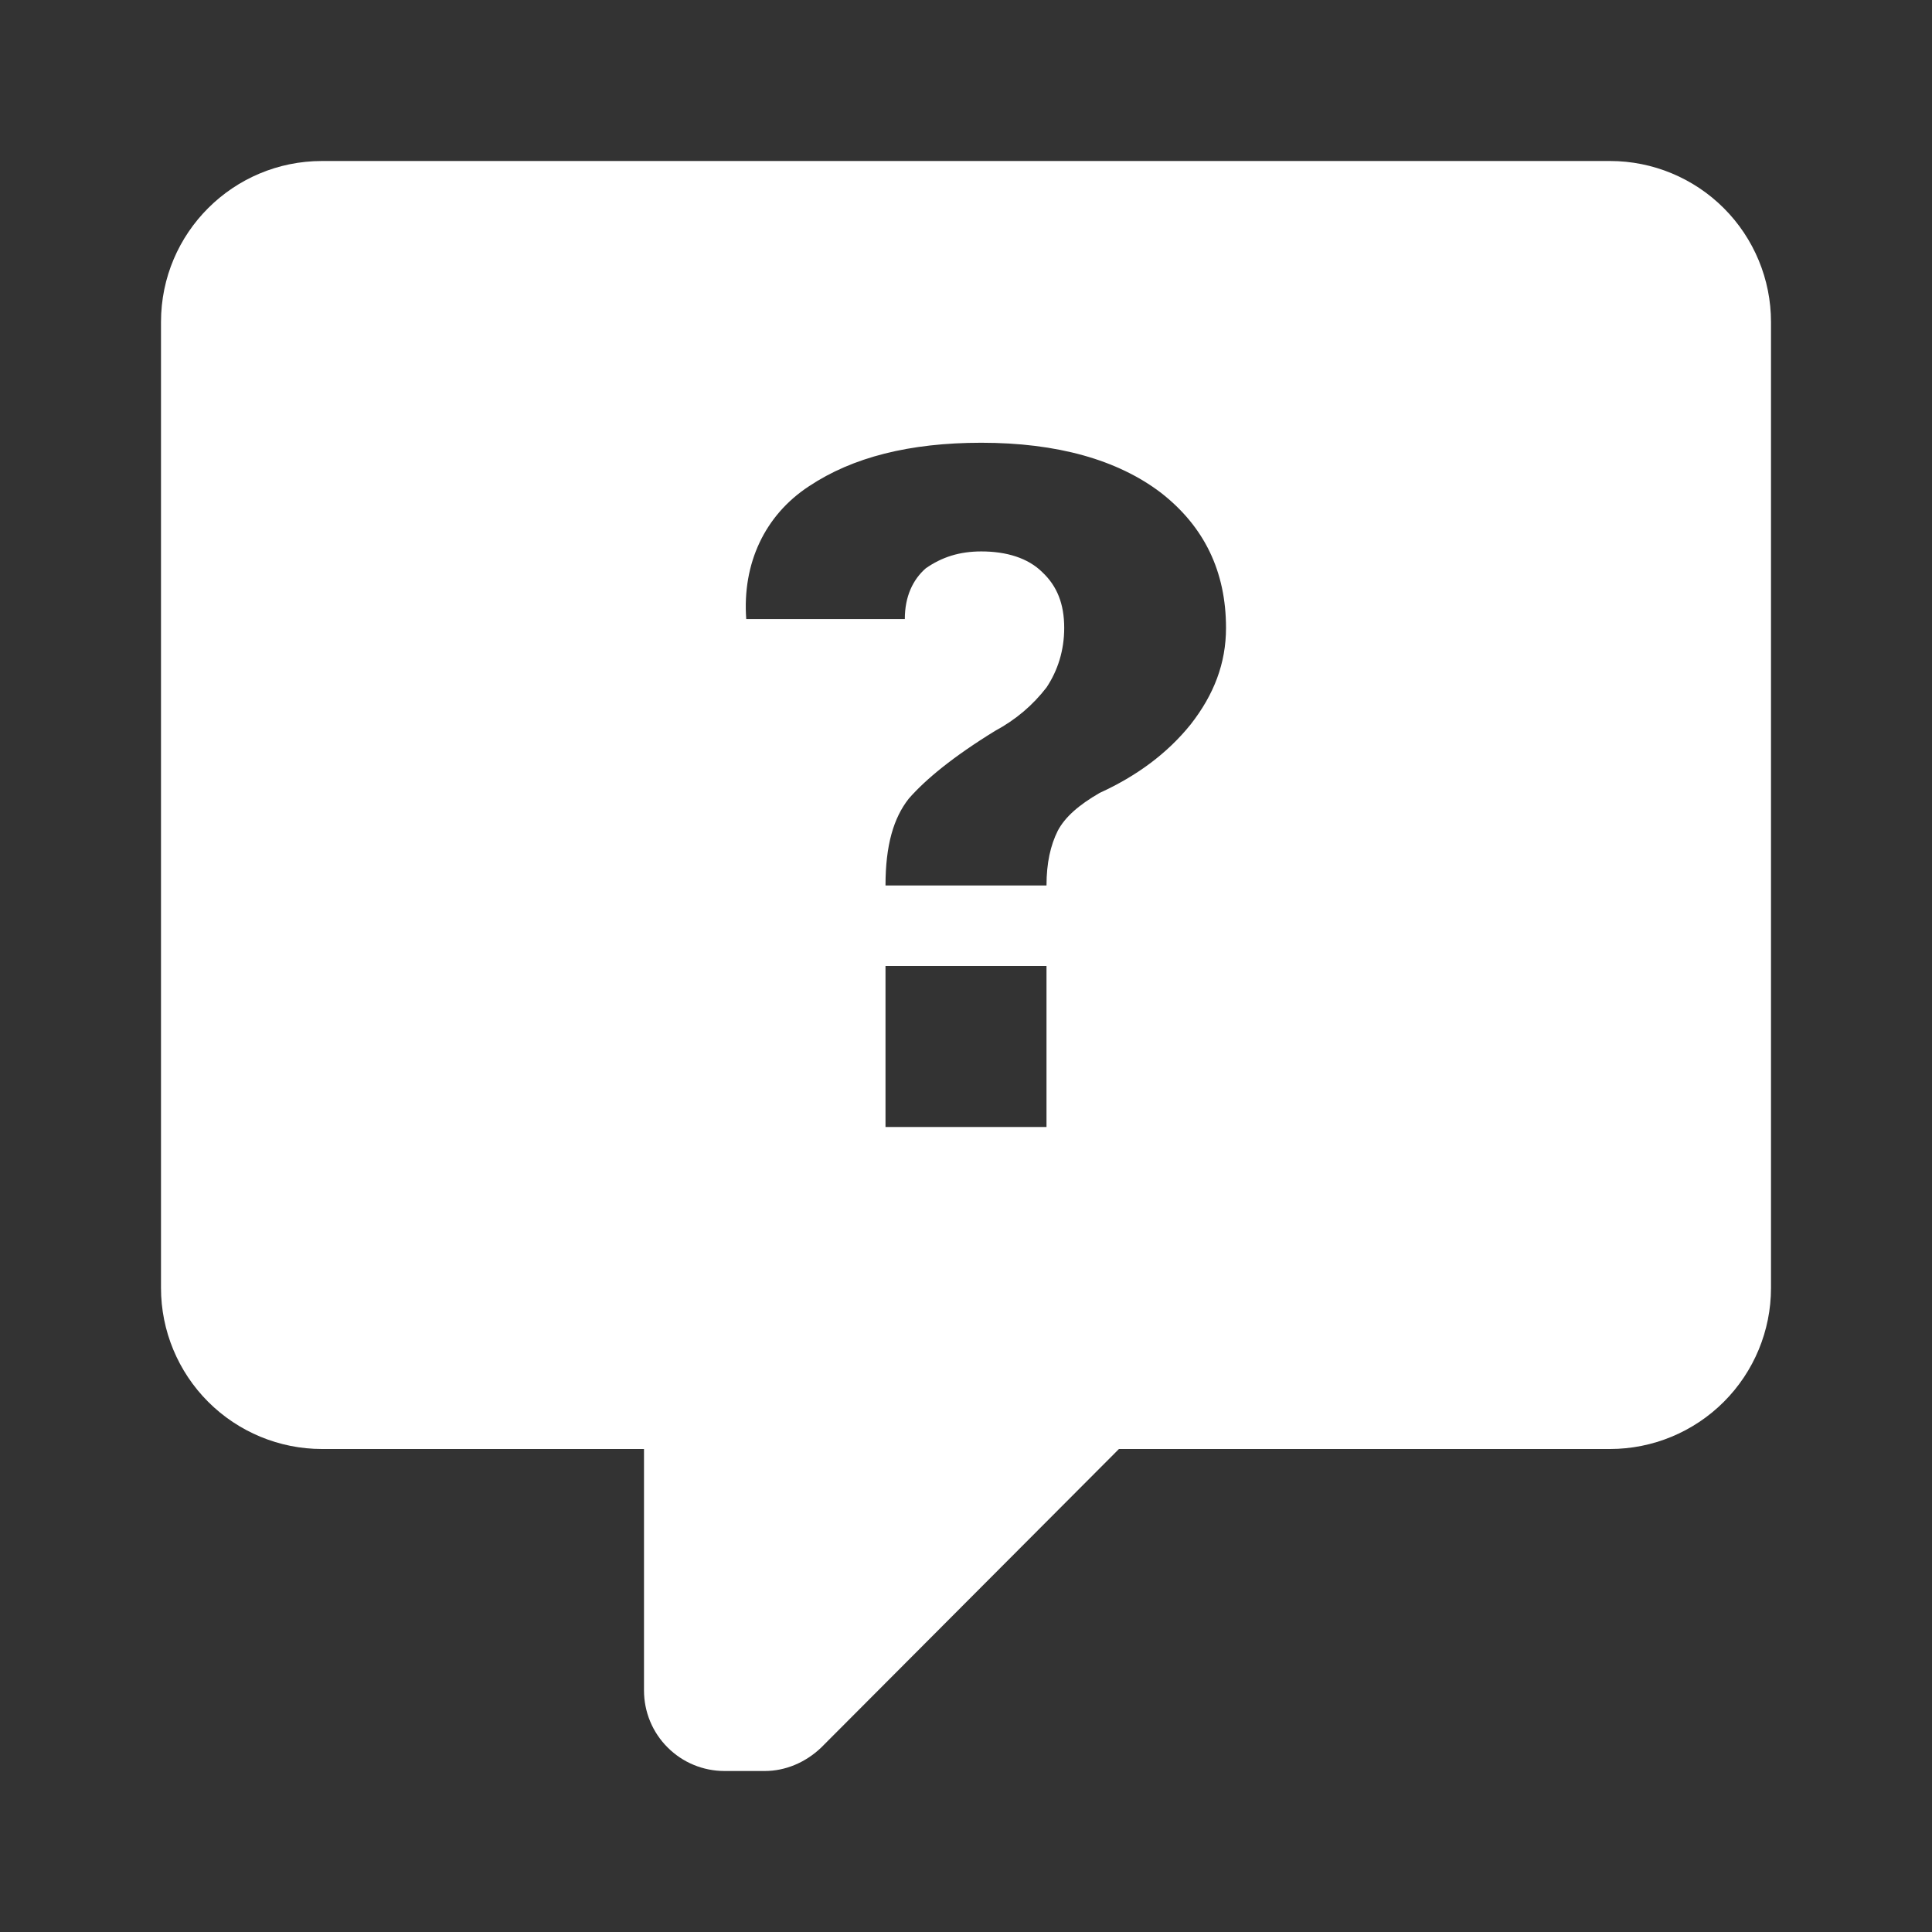 <svg width="24" height="24" viewBox="0 0 24 24" fill="none" xmlns="http://www.w3.org/2000/svg">
<rect x="0" y="0" width="24" height="24" fill="#333333" stroke="none"/>
<path d="M4 2H20C20.53 2 21.039 2.211 21.414 2.586C21.789 2.961 22 3.47 22 4V16C22 16.53 21.789 17.039 21.414 17.414C21.039 17.789 20.53 18 20 18H13.9L10.2 21.71C10 21.9 9.75 22 9.5 22H9C8.735 22 8.48 21.895 8.293 21.707C8.105 21.52 8 21.265 8 21V18H4C3.47 18 2.961 17.789 2.586 17.414C2.211 17.039 2 16.53 2 16V4C2 2.89 2.9 2 4 2ZM12.19 5.5C11.3 5.5 10.59 5.68 10.05 6.04C9.5 6.4 9.22 7 9.27 7.69H11.24C11.24 7.41 11.34 7.2 11.5 7.06C11.7 6.92 11.92 6.85 12.19 6.85C12.5 6.85 12.77 6.93 12.95 7.11C13.13 7.28 13.22 7.5 13.22 7.8C13.22 8.08 13.14 8.33 13 8.54C12.83 8.76 12.62 8.94 12.36 9.08C11.84 9.4 11.5 9.68 11.29 9.92C11.1 10.16 11 10.5 11 11H13C13 10.72 13.05 10.5 13.14 10.32C13.23 10.15 13.4 10 13.66 9.85C14.12 9.64 14.5 9.36 14.79 9C15.08 8.63 15.23 8.24 15.23 7.8C15.23 7.1 14.96 6.54 14.42 6.12C13.88 5.71 13.13 5.5 12.19 5.5ZM11 12V14H13V12H11Z" fill="white"/>
</svg>
